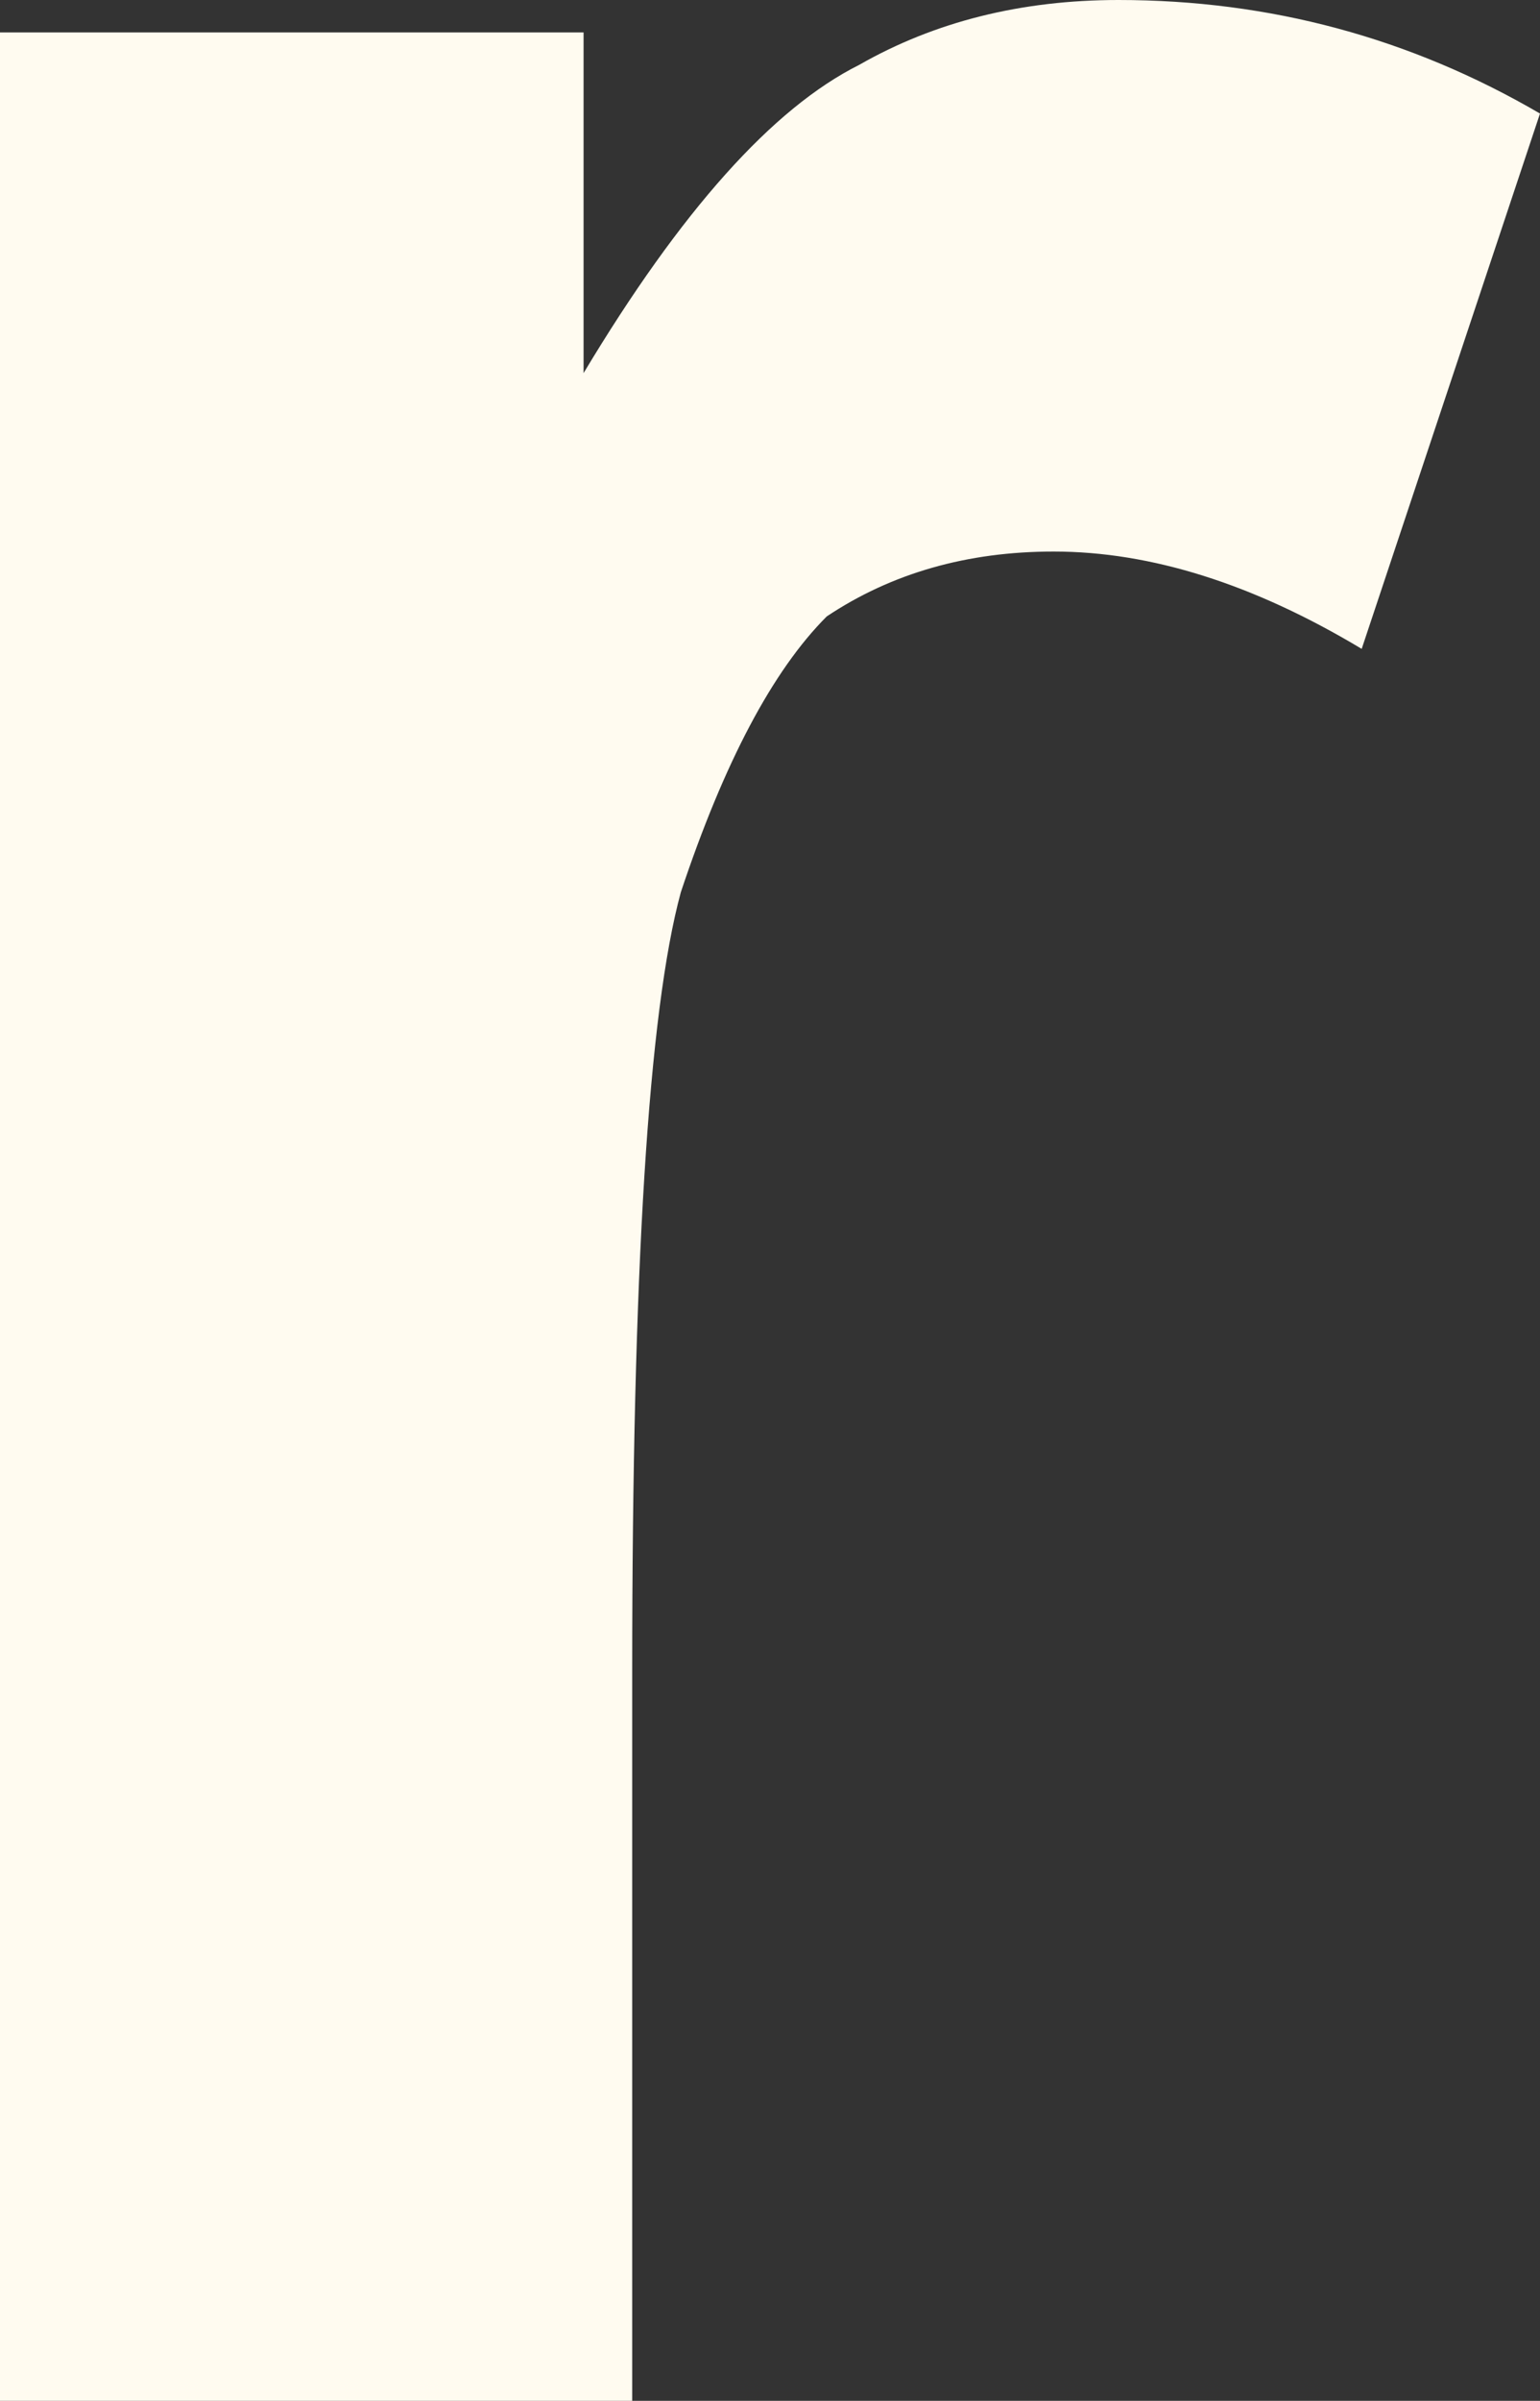 <?xml version="1.0" encoding="UTF-8" standalone="no"?>
<svg xmlns:xlink="http://www.w3.org/1999/xlink" height="7.4px" width="4.75px" xmlns="http://www.w3.org/2000/svg">
  <rect width="100%" height="100%" fill="#333333" stroke="none"/>
  <g transform="matrix(1.0, 0.0, 0.0, 1.0, 2.35, 3.7)">
    <path d="M-0.4 3.7 L-2.35 3.7 -2.35 -3.6 -0.55 -3.6 -0.55 -2.55 Q-0.1 -3.3 0.3 -3.5 0.65 -3.7 1.1 -3.7 1.8 -3.7 2.4 -3.35 L1.85 -1.7 Q1.35 -2.0 0.9 -2.0 0.5 -2.0 0.2 -1.8 -0.05 -1.55 -0.25 -0.95 -0.4 -0.4 -0.4 1.45 L-0.4 3.7" fill="#fffbf0" fill-rule="evenodd" stroke="none"/>
  </g>
</svg>
